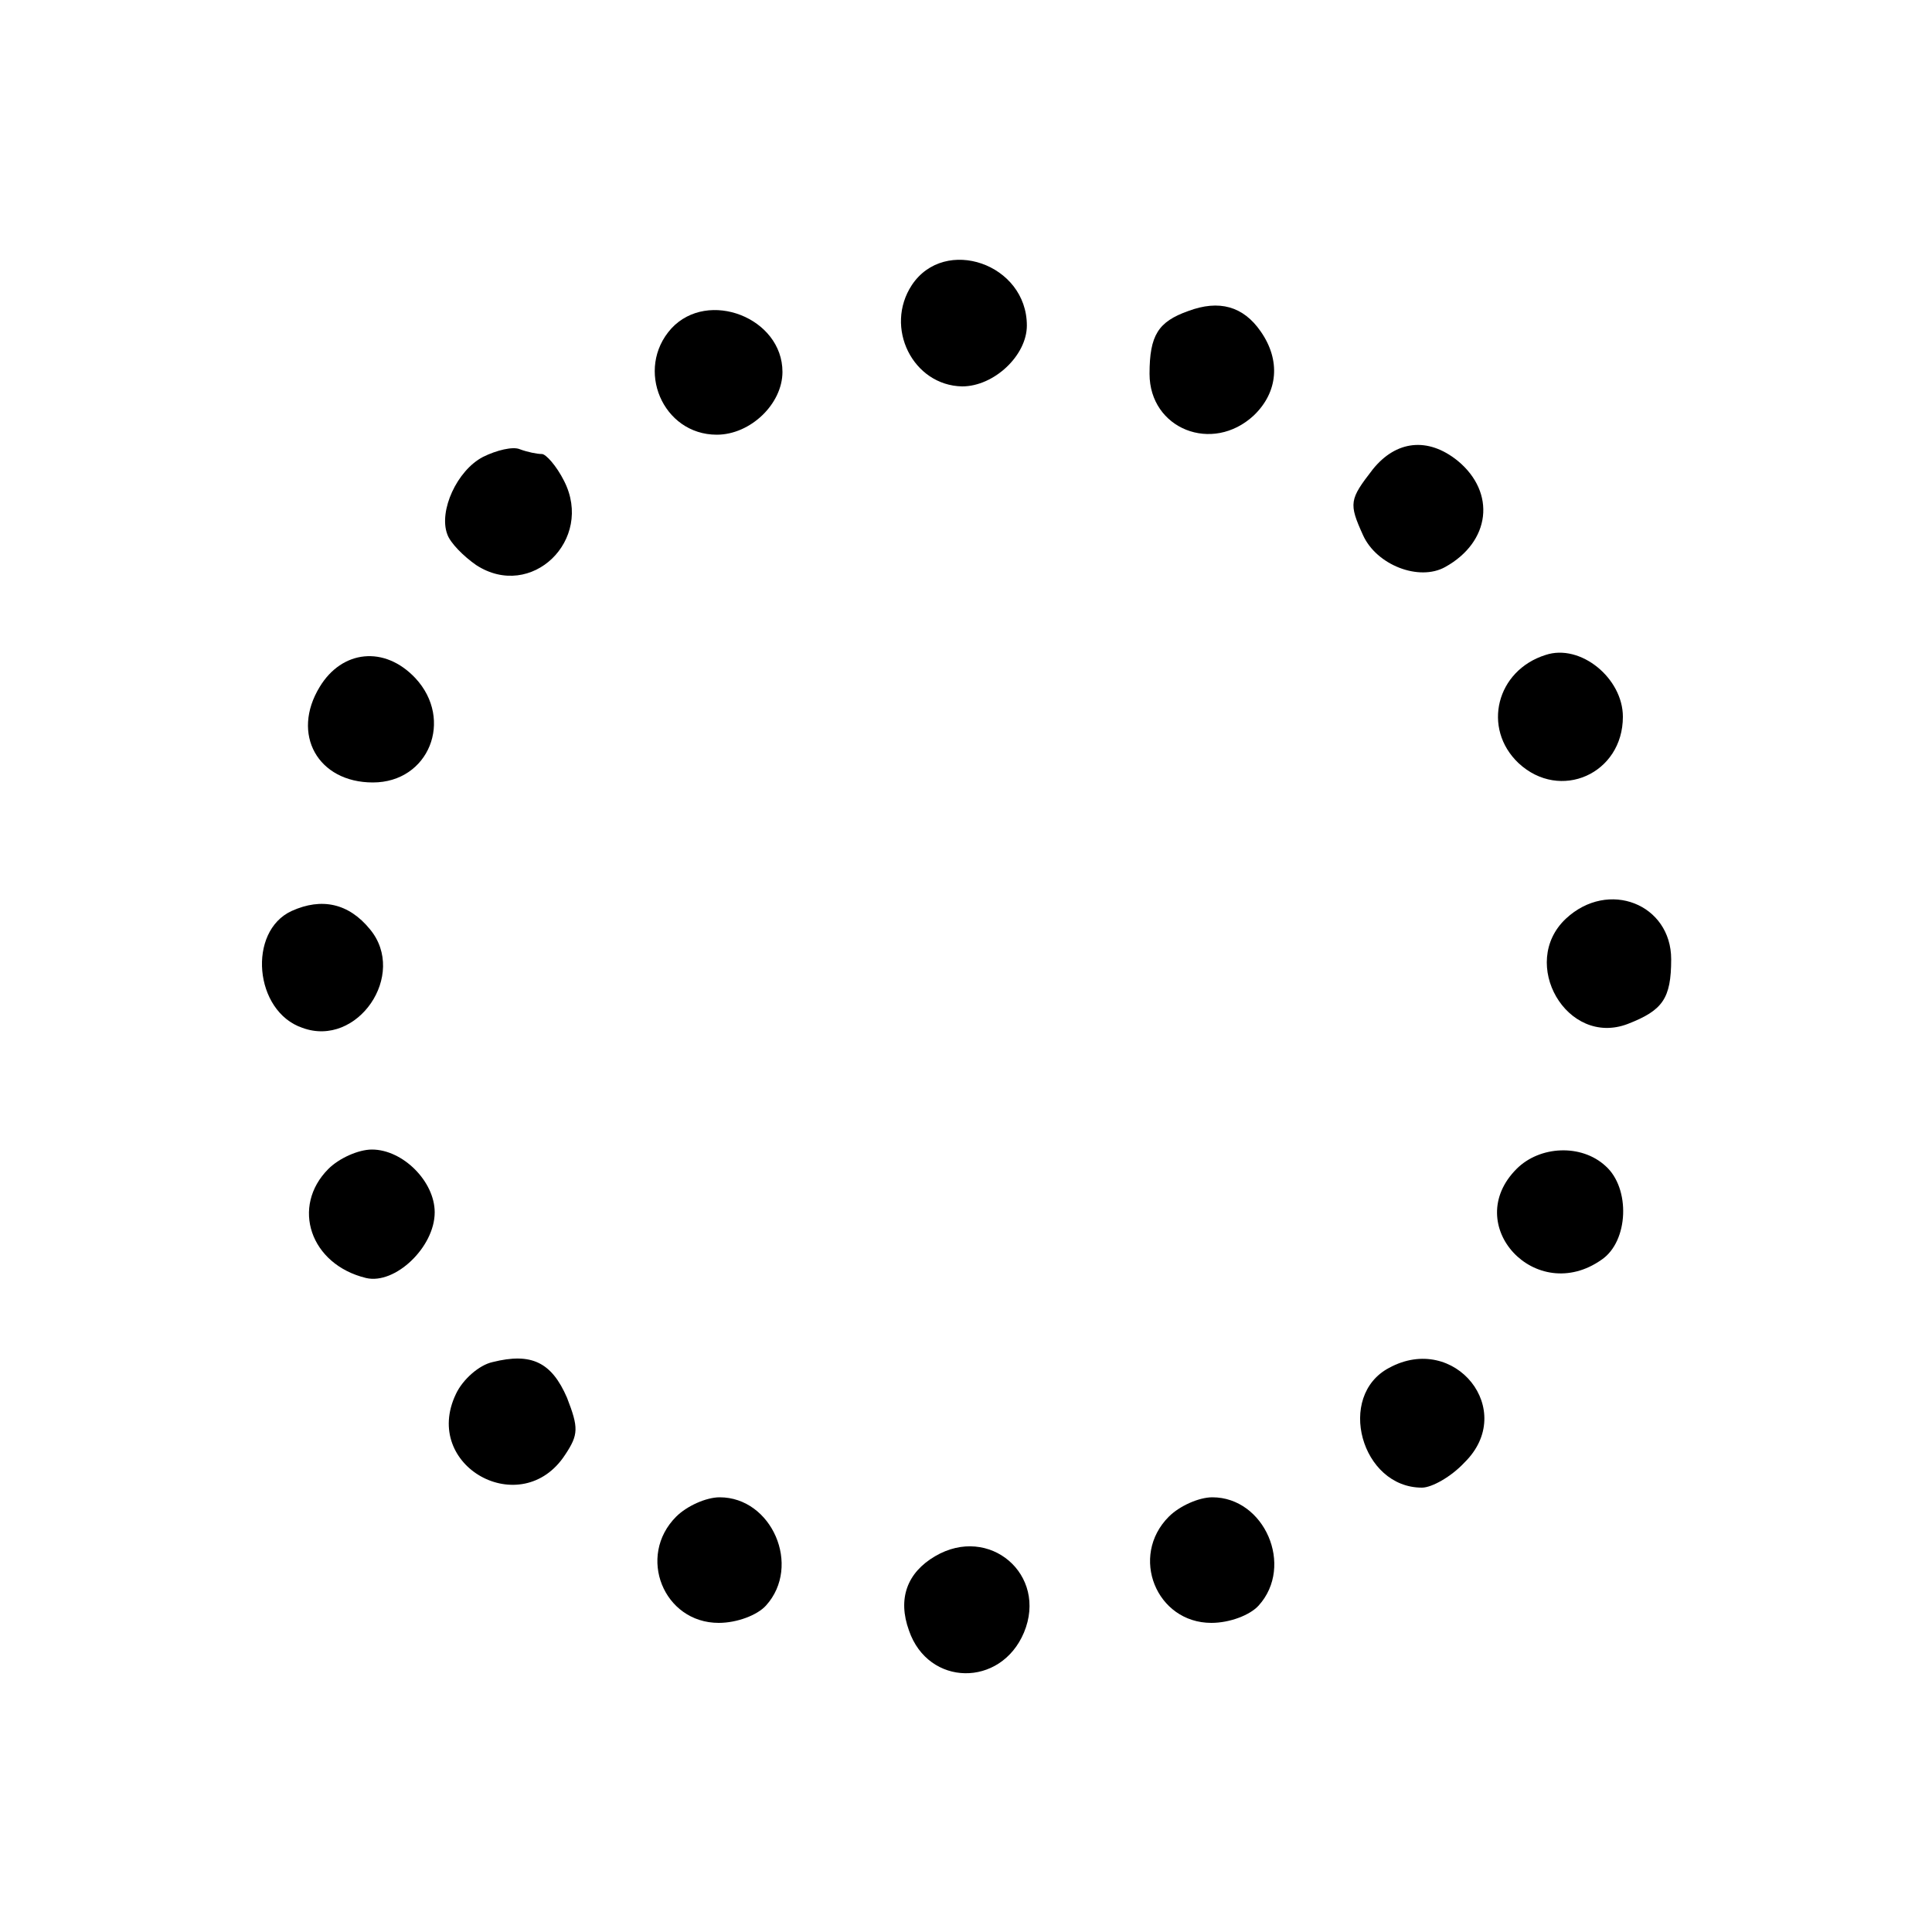 <?xml version="1.0" standalone="no"?>
<!DOCTYPE svg PUBLIC "-//W3C//DTD SVG 20010904//EN"
 "http://www.w3.org/TR/2001/REC-SVG-20010904/DTD/svg10.dtd">
<svg version="1.0" xmlns="http://www.w3.org/2000/svg"
 width="200pt" height="200pt" viewBox="0 0 200 200"
 preserveAspectRatio="xMidYMid meet">
<g transform="translate(0,200) scale(0.1,-0.1)"
fill="#000000" stroke="none">
<path d="M944 1705 c-29 -44 1 -104 52 -105 33 0 67 32 67 63 0 64 -85 93
-119 42z"/>
<path d="M1230 1678 c-31 -11 -40 -25 -40 -65 0 -57 65 -83 108 -43 25 24 28
57 7 87 -18 26 -43 33 -75 21z"/>
<path d="M695 1660 c-38 -42 -9 -110 47 -110 35 0 68 32 68 65 0 56 -77 86
-115 45z"/>
<path d="M500 1527 c-27 -14 -46 -56 -37 -80 3 -9 17 -23 30 -32 57 -37 122
26 91 87 -8 16 -19 28 -23 28 -5 0 -15 2 -23 5 -7 3 -24 -1 -38 -8z"/>
<path d="M1421 1514 c-24 -31 -25 -35 -10 -68 14 -31 58 -48 85 -33 47 26 53
77 13 110 -31 25 -64 21 -88 -9z"/>
<path d="M1600 1322 c-51 -16 -66 -76 -28 -112 43 -40 108 -11 108 48 0 40
-44 76 -80 64z"/>
<path d="M331 1289 c-30 -49 -2 -99 55 -99 58 0 84 65 44 108 -32 34 -76 29
-99 -9z"/>
<path d="M302 1057 c-46 -21 -39 -104 11 -121 57 -21 109 55 70 102 -22 27
-50 33 -81 19z"/>
<path d="M1621 1049 c-49 -46 1 -133 64 -109 36 14 45 26 45 67 0 57 -65 83
-109 42z"/>
<path d="M340 790 c-39 -39 -19 -99 39 -113 30 -7 71 32 71 68 0 32 -33 65
-65 65 -14 0 -34 -9 -45 -20z"/>
<path d="M1570 790 c-58 -58 20 -142 88 -94 28 19 30 74 4 97 -25 23 -68 21
-92 -3z"/>
<path d="M510 590 c-14 -3 -31 -18 -38 -33 -36 -75 68 -132 113 -63 14 21 14
28 2 59 -16 37 -37 47 -77 37z"/>
<path d="M1438 584 c-55 -29 -29 -124 34 -124 10 0 30 11 44 26 55 54 -10 135
-78 98z"/>
<path d="M700 430 c-41 -41 -13 -110 44 -110 19 0 40 8 49 18 37 41 6 112 -48
112 -14 0 -34 -9 -45 -20z"/>
<path d="M1210 430 c-41 -41 -13 -110 44 -110 19 0 40 8 49 18 37 41 6 112
-48 112 -14 0 -34 -9 -45 -20z"/>
<path d="M968 389 c-29 -17 -39 -44 -27 -77 20 -58 95 -59 119 -2 25 60 -36
112 -92 79z"/>
</g>
</svg>
